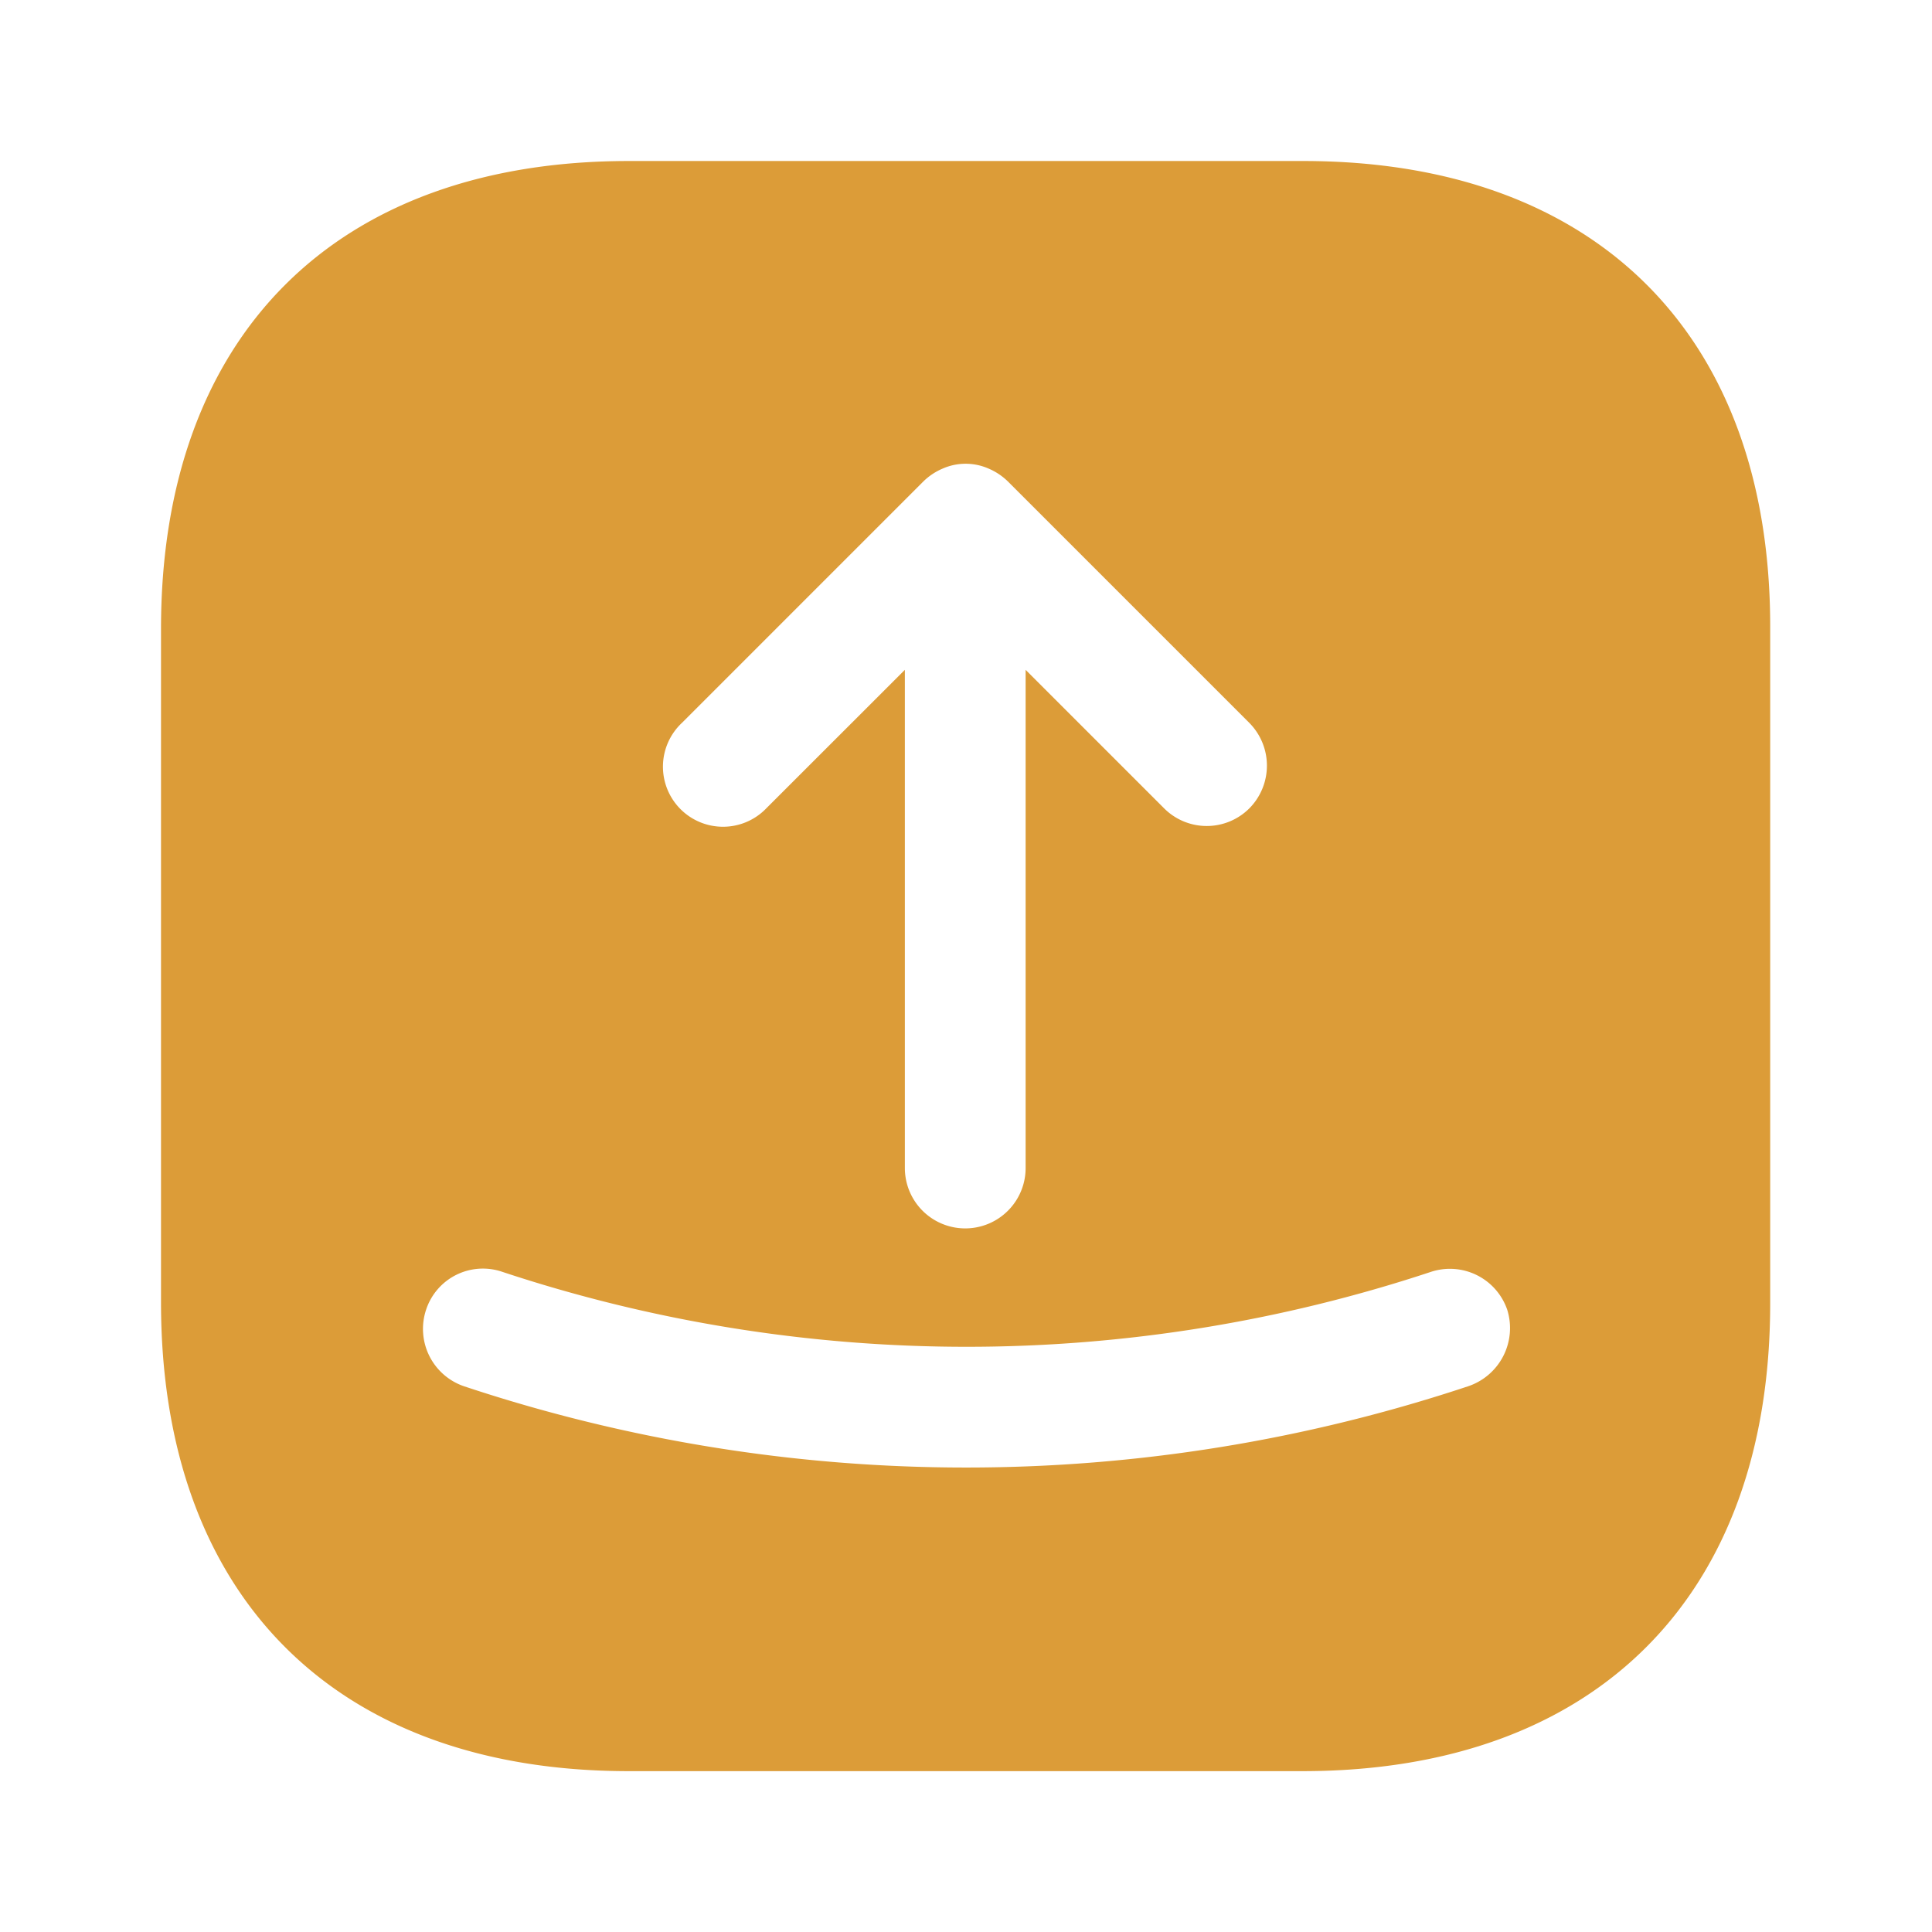 <svg xmlns="http://www.w3.org/2000/svg" id="vuesax_bold_send-square" data-name="vuesax/bold/send-square" width="48.476" height="48.476" viewBox="0 0 48.476 48.476"><g id="send-square" transform="translate(0 0)"><path id="Vector" d="M0,0H48.476V48.476H0Z" fill="none" opacity="0"></path><path id="Vector-2" data-name="Vector" d="M28.662,0H11.735C4.383,0,0,4.383,0,11.735V28.641C0,36.014,4.383,40.4,11.735,40.4H28.641c7.352,0,11.735-4.383,11.735-11.735V11.735C40.4,4.383,36.014,0,28.662,0ZM13.068,14.1l6.06-6.06a1.567,1.567,0,0,1,.485-.323,1.428,1.428,0,0,1,1.151,0,1.567,1.567,0,0,1,.485.323l6.06,6.06a1.524,1.524,0,0,1,0,2.141,1.512,1.512,0,0,1-2.141,0l-3.474-3.474v12.5a1.515,1.515,0,0,1-3.03,0v-12.5L15.189,16.24A1.507,1.507,0,1,1,13.068,14.1ZM32.8,30.742a39.88,39.88,0,0,1-12.6,2.04,39.88,39.88,0,0,1-12.6-2.04,1.521,1.521,0,0,1-.949-1.919,1.5,1.5,0,0,1,1.919-.949,37.031,37.031,0,0,0,23.289,0,1.521,1.521,0,0,1,1.919.949A1.54,1.54,0,0,1,32.8,30.742Z" transform="translate(4.04 4.04)" fill="#dc9c38"></path></g></svg>